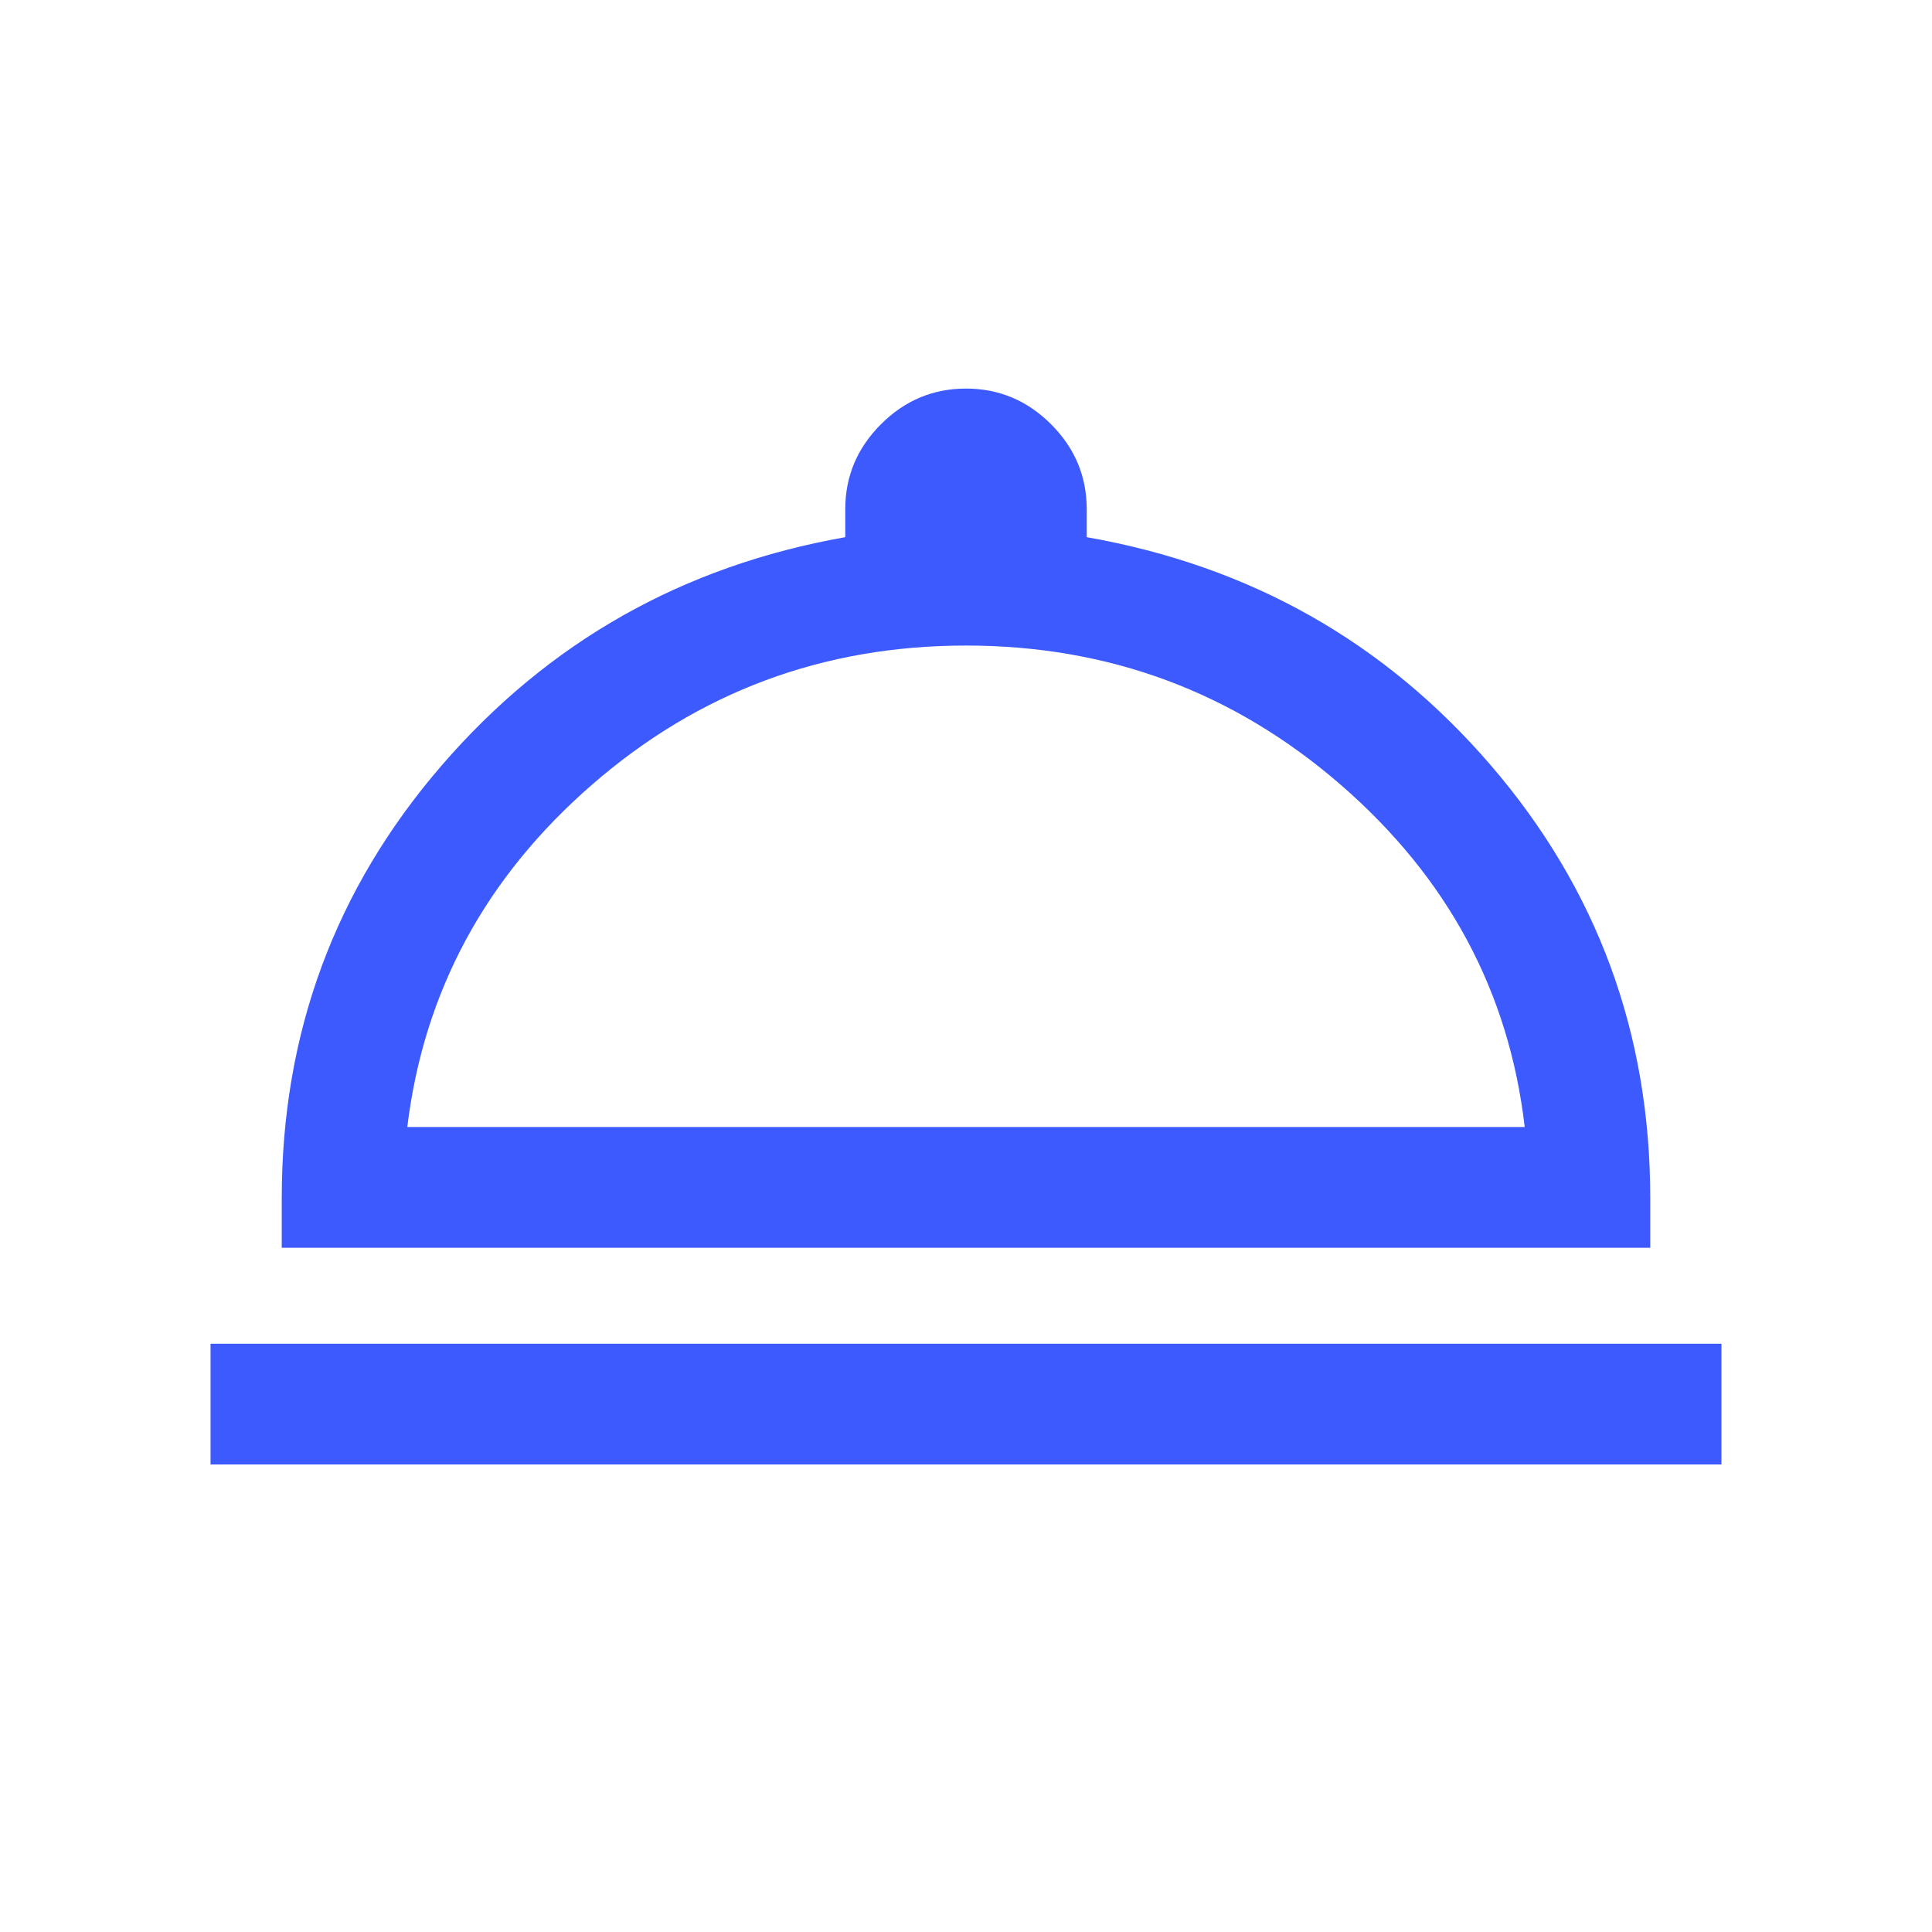 <svg xmlns="http://www.w3.org/2000/svg" height="24px" viewBox="0 -960 960 960" width="24px" fill="#3D5AFE"><path d="M104.62-232.31v-60h750.76v60H104.62ZM140-340v-24.62q0-123 79.46-215.03Q298.92-671.69 420-693.08v-13.84q0-24.54 17.73-42.27 17.73-17.73 42.27-17.73 24.54 0 42.27 17.73Q540-731.46 540-706.92v13.84q121.69 21.39 200.84 113.43Q820-487.62 820-364.62V-340H140Zm62.38-60h555.24q-11.7-100.92-91.47-170.08-79.77-69.15-186.15-69.15-106.38 0-185.85 69.15-79.46 69.16-91.77 170.08ZM480-400Z"/></svg>
